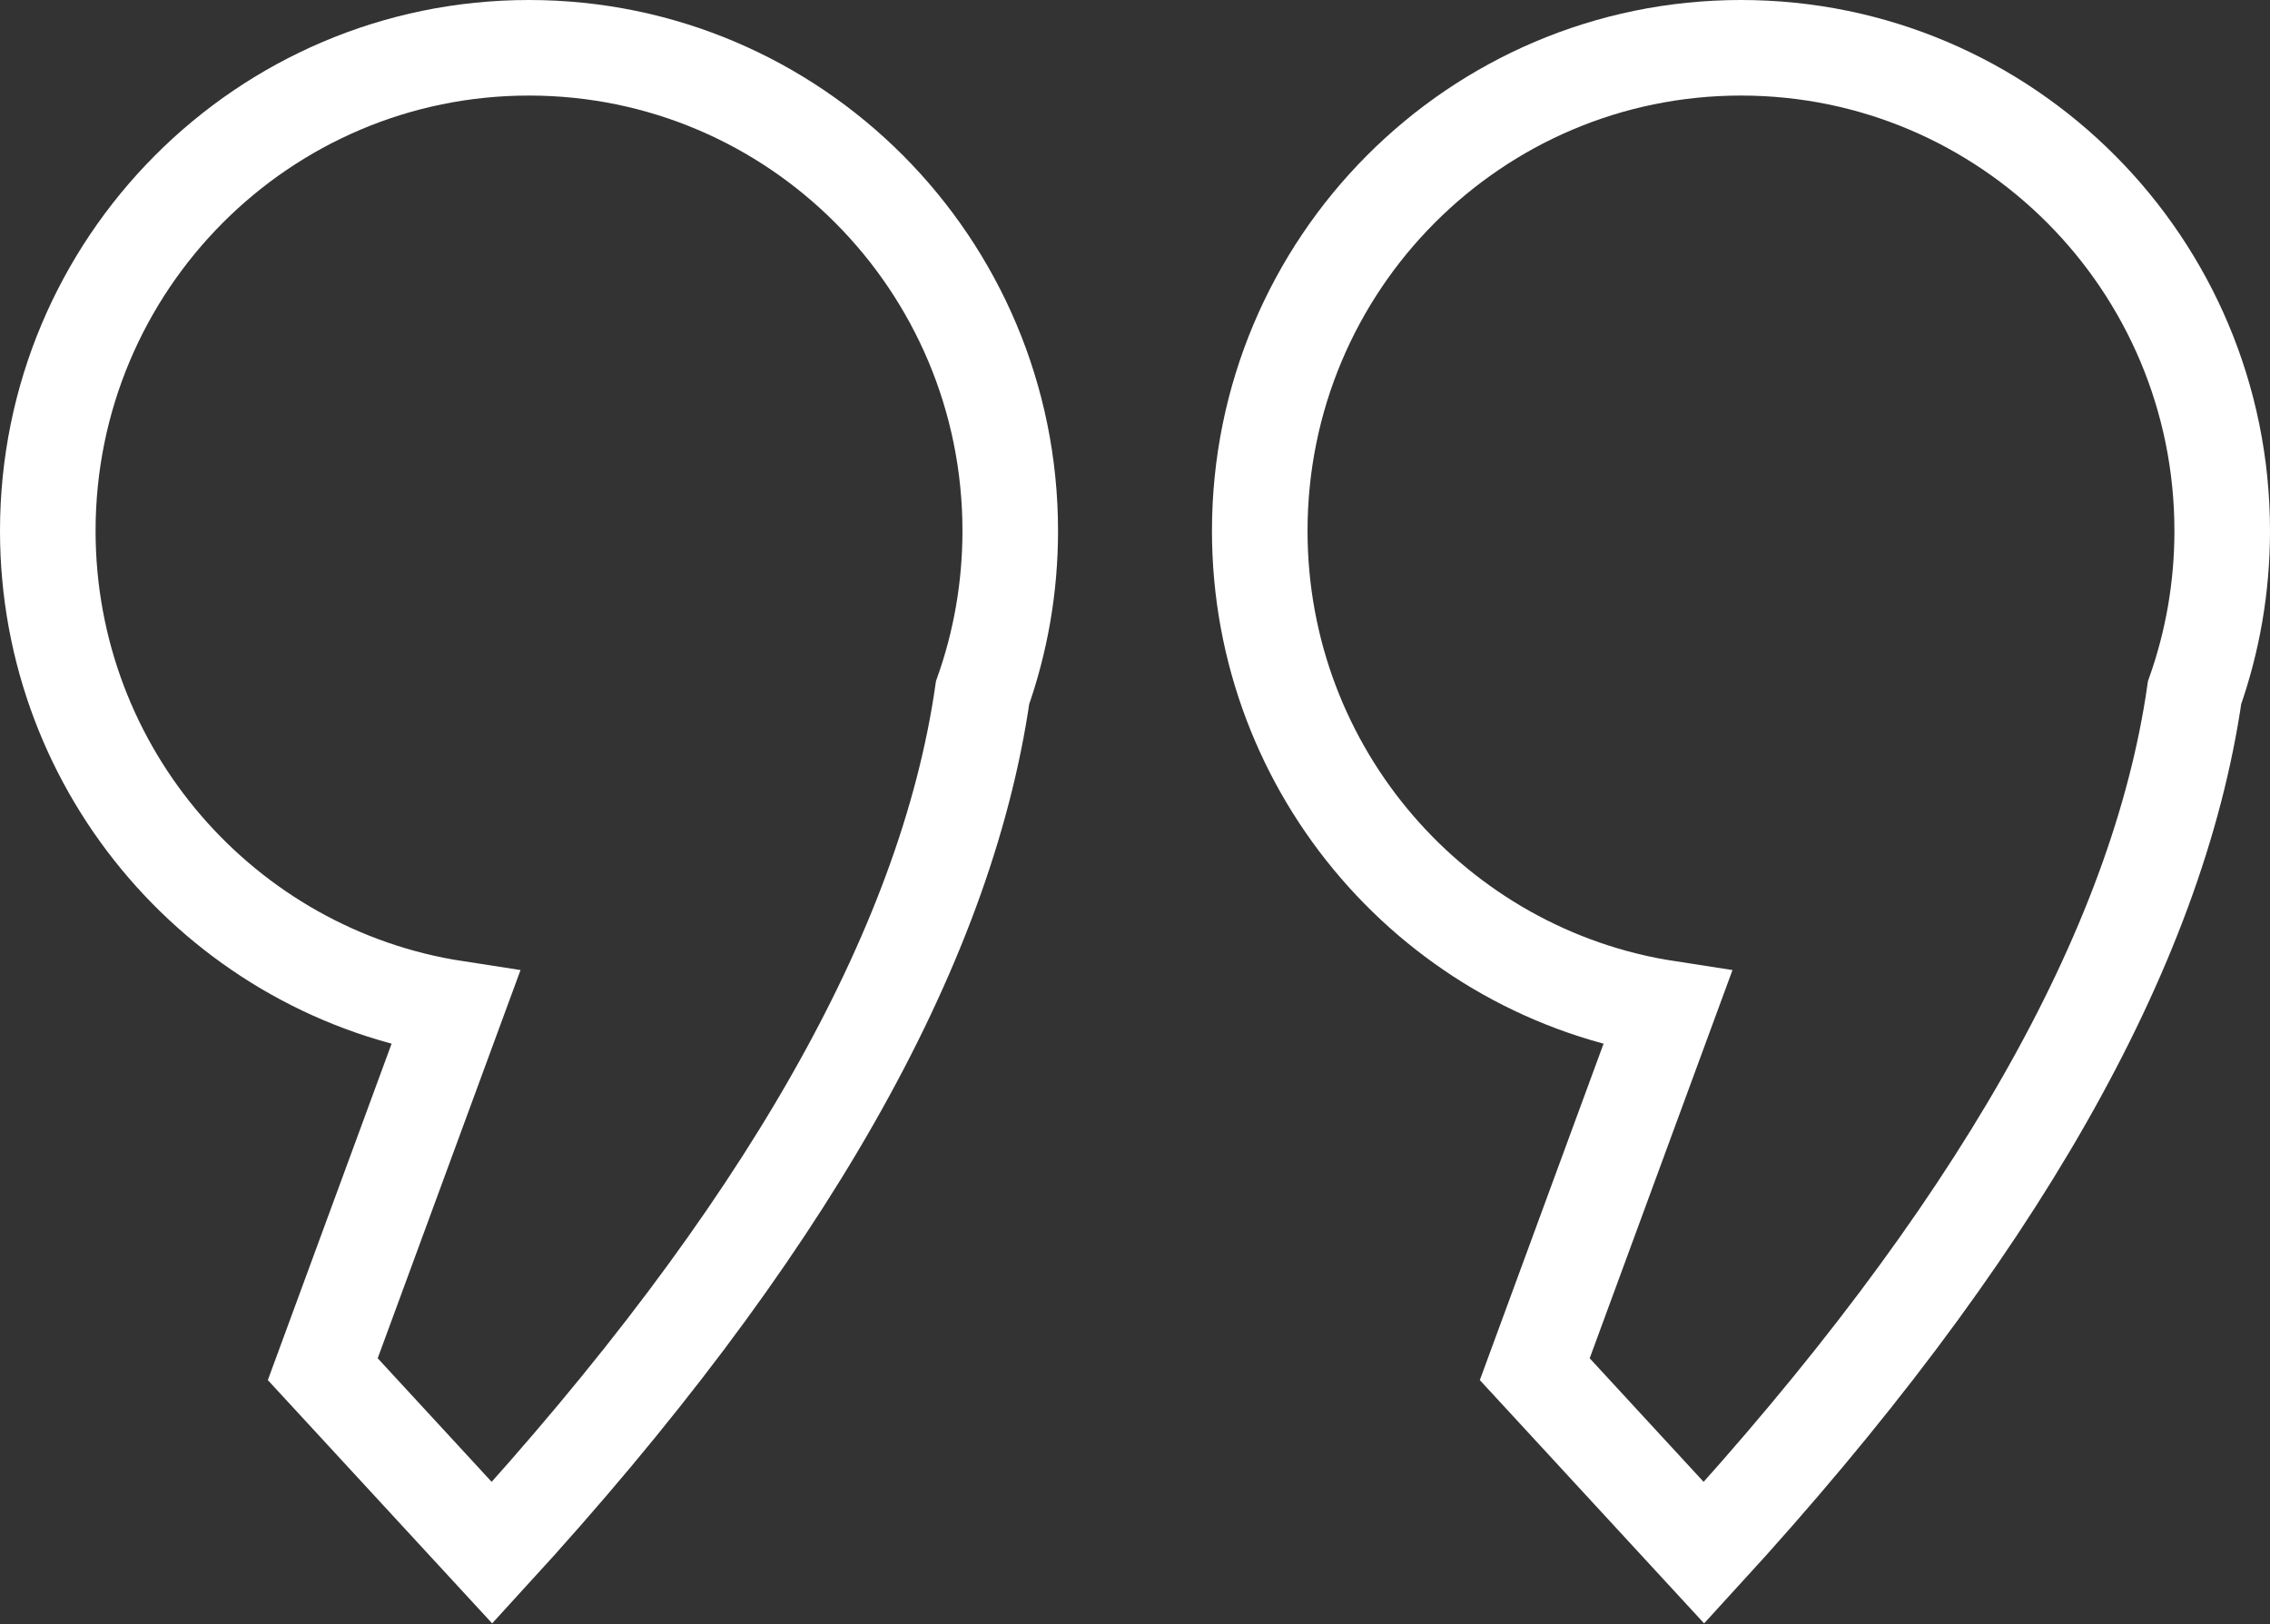 <?xml version="1.0" encoding="UTF-8"?>
<svg width="95px" height="68px" viewBox="0 0 95 68" version="1.1" xmlns="http://www.w3.org/2000/svg" xmlns:xlink="http://www.w3.org/1999/xlink">
    <rect x="0" y="0" width="95" height="68" fill="#333333" stroke="none"/>
    <title>Group</title>
    <g id="Page-1" stroke="none" stroke-width="1" fill="none" fill-rule="evenodd">
        <g id="Softandcloud_Start-Copy-3" transform="translate(-524, -8660)" stroke="#FFFFFF" stroke-width="4">
            <g id="Group" transform="translate(526, 8662)">
                <path d="M20.139,0 C31.262,0 40.279,9.054 40.279,20.223 C40.279,22.598 39.871,24.877 39.122,26.994 C37.572,37.745 30.729,49.747 18.592,63 C13.87,57.877 11.508,55.315 11.508,55.315 C11.508,55.315 13.36,50.281 17.063,40.212 C7.401,38.724 0,30.341 0,20.223 C0,9.054 9.017,0 20.139,0 Z" id="Combined-Shape"></path>
                <path d="M70.861,0 C81.983,0 91,9.054 91,20.223 C91,22.598 90.592,24.877 89.844,26.994 C88.294,37.745 81.45,49.747 69.313,63 C64.591,57.877 62.23,55.315 62.23,55.315 C62.23,55.315 64.081,50.281 67.784,40.212 C58.122,38.724 50.721,30.341 50.721,20.223 C50.721,9.054 59.738,0 70.861,0 Z" id="Combined-Shape"></path>
            </g>
        </g>
    </g>
</svg>